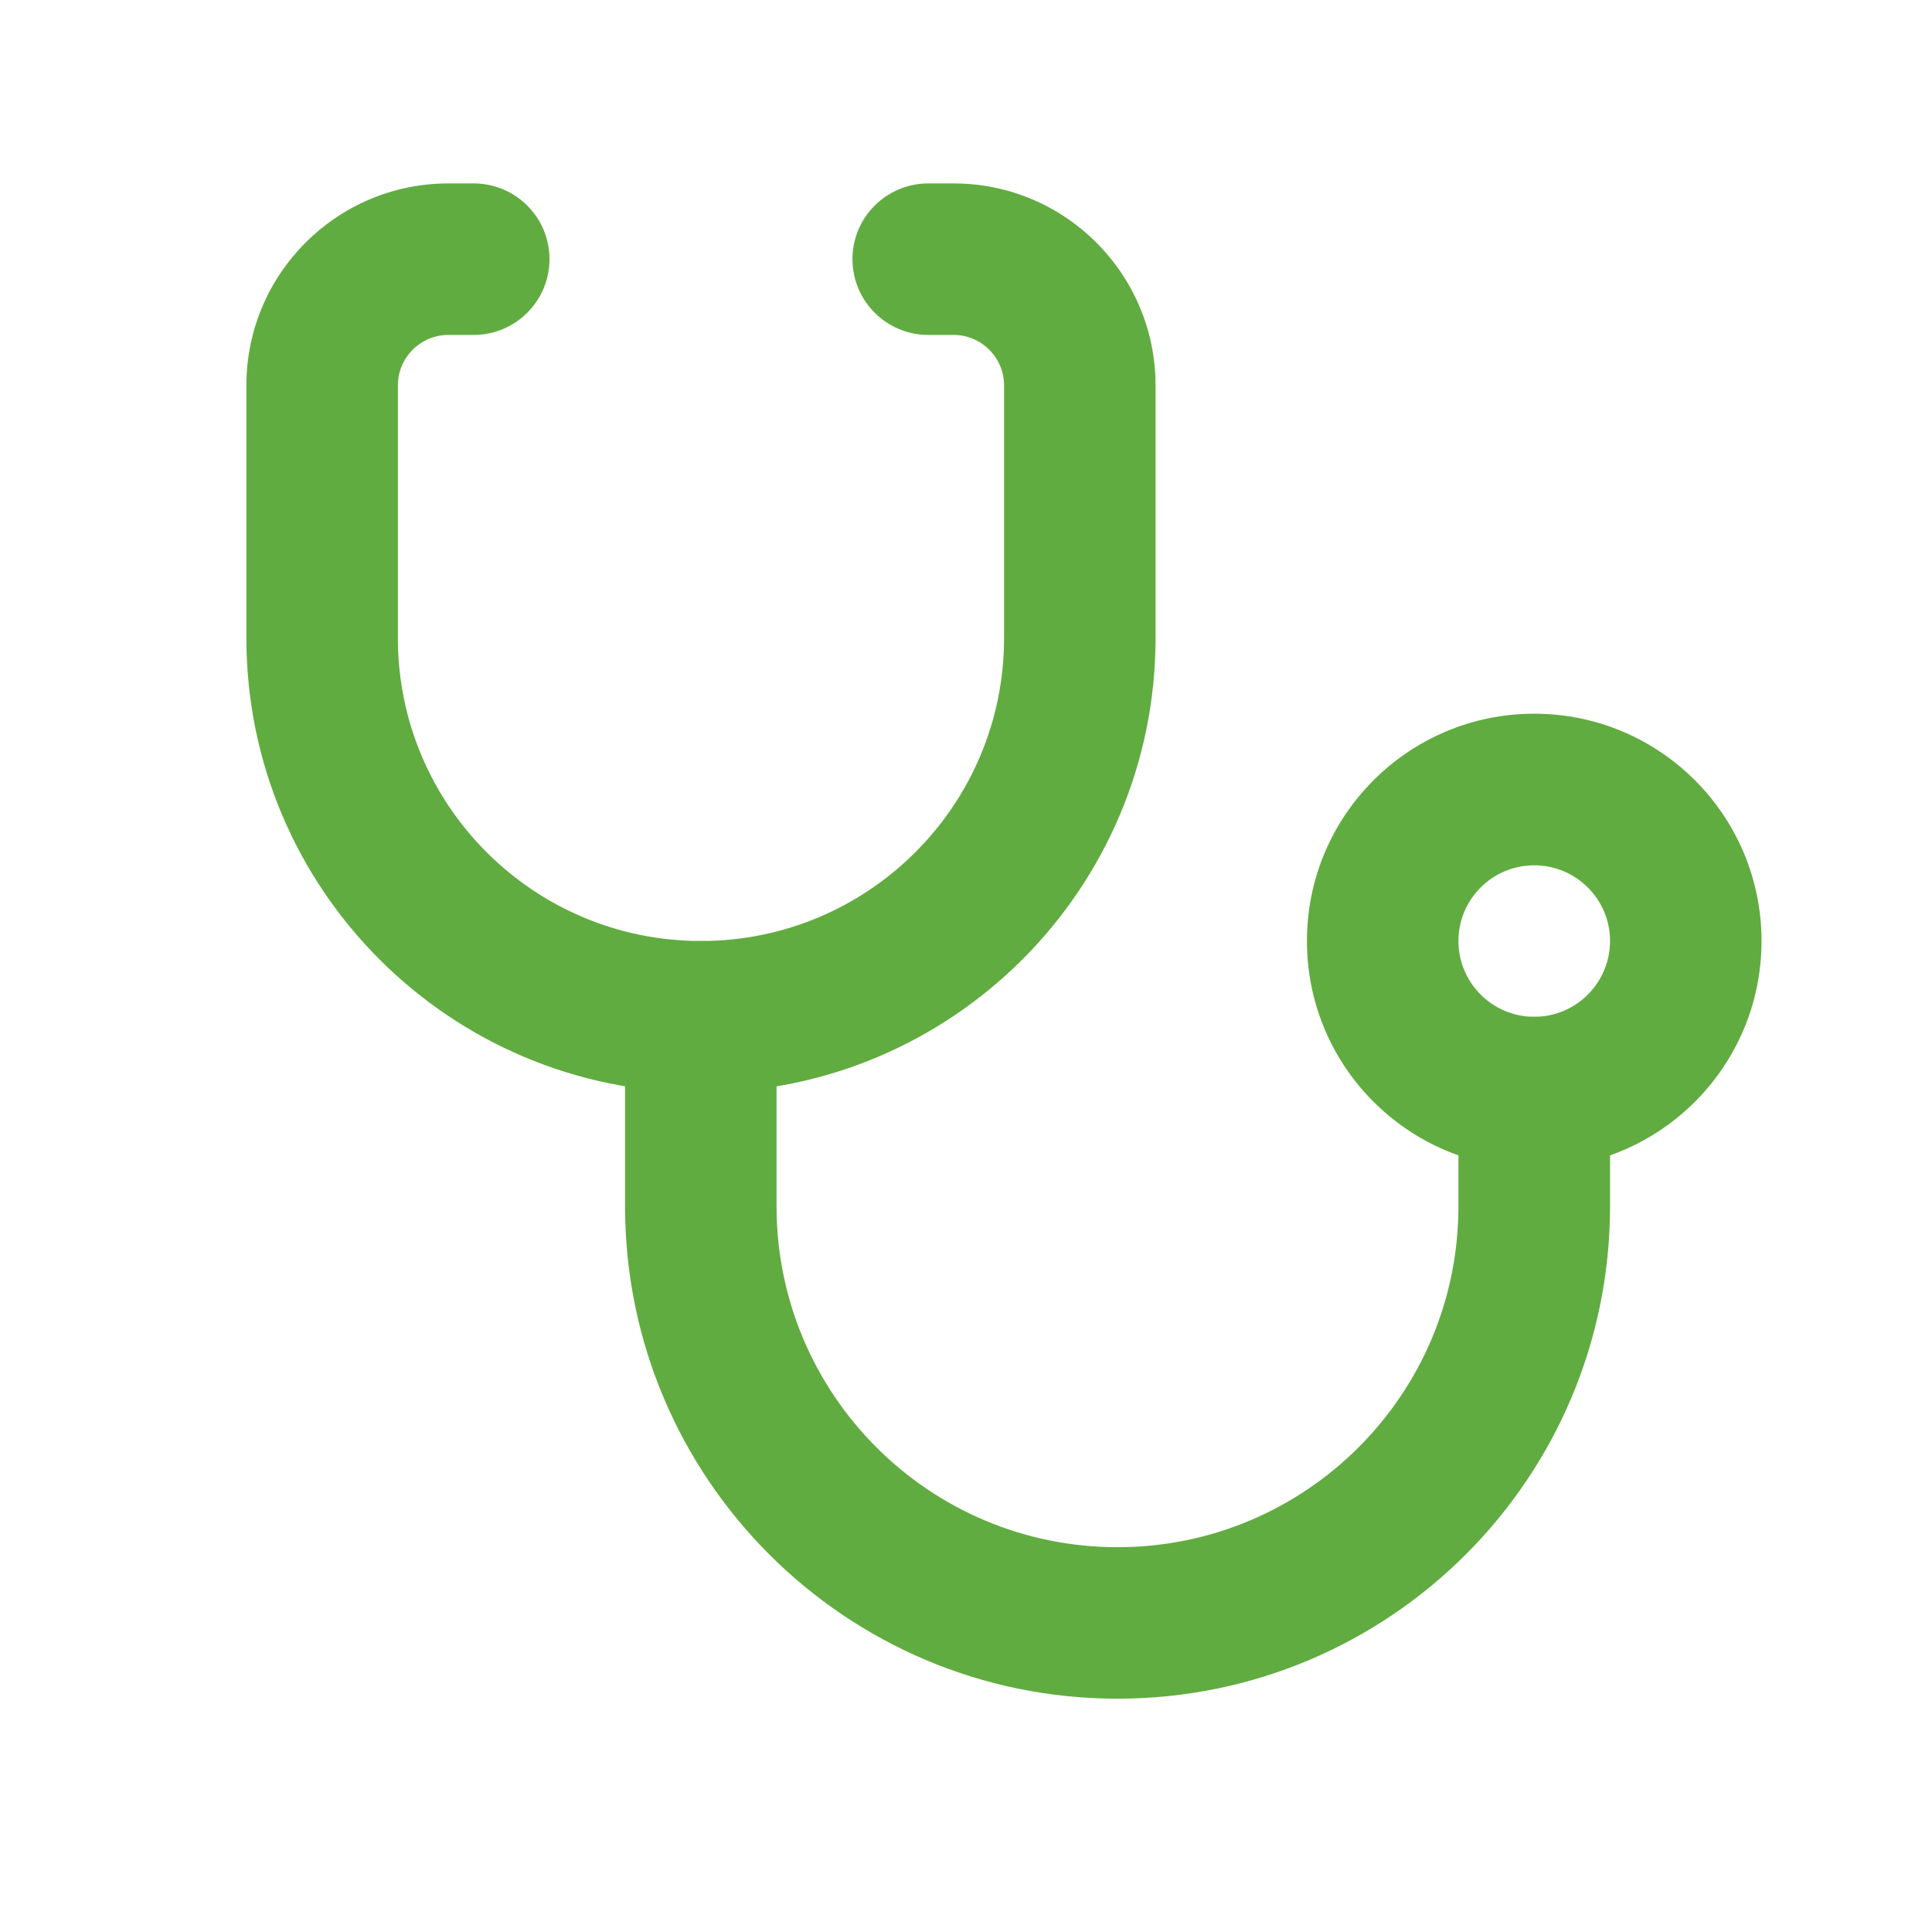 <svg width="17" height="17" viewBox="0 0 17 17" fill="none" xmlns="http://www.w3.org/2000/svg">
<path fill-rule="evenodd" clip-rule="evenodd" d="M6.167 8.28C6.535 8.28 6.833 8.579 6.833 8.947V10.614C6.833 12.271 8.176 13.614 9.833 13.614C11.49 13.614 12.833 12.271 12.833 10.614V9.614C12.833 9.245 13.132 8.947 13.5 8.947C13.868 8.947 14.167 9.245 14.167 9.614V10.614C14.167 13.007 12.227 14.947 9.833 14.947C7.44 14.947 5.5 13.007 5.5 10.614V8.947C5.5 8.579 5.798 8.28 6.167 8.28Z" fill="#61AC40"/>
<path fill-rule="evenodd" clip-rule="evenodd" d="M3.946 2.947C3.7 2.947 3.501 3.146 3.501 3.392V5.614C3.501 7.087 4.695 8.28 6.168 8.28C7.641 8.28 8.835 7.087 8.835 5.614V3.392C8.835 3.146 8.636 2.947 8.39 2.947H8.168C7.8 2.947 7.501 2.649 7.501 2.28C7.501 1.912 7.8 1.614 8.168 1.614H8.39C9.372 1.614 10.168 2.41 10.168 3.392V5.614C10.168 7.823 8.377 9.614 6.168 9.614C3.959 9.614 2.168 7.823 2.168 5.614V3.392C2.168 2.41 2.964 1.614 3.946 1.614H4.168C4.536 1.614 4.835 1.912 4.835 2.28C4.835 2.649 4.536 2.947 4.168 2.947H3.946Z" fill="#61AC40"/>
<path fill-rule="evenodd" clip-rule="evenodd" d="M13.5 8.947C13.868 8.947 14.167 8.648 14.167 8.28C14.167 7.912 13.868 7.614 13.5 7.614C13.132 7.614 12.833 7.912 12.833 8.28C12.833 8.648 13.132 8.947 13.5 8.947ZM13.5 10.28C14.605 10.28 15.5 9.385 15.5 8.28C15.5 7.176 14.605 6.28 13.5 6.28C12.395 6.28 11.5 7.176 11.5 8.28C11.5 9.385 12.395 10.28 13.5 10.28Z" fill="#61AC40"/>
</svg>
